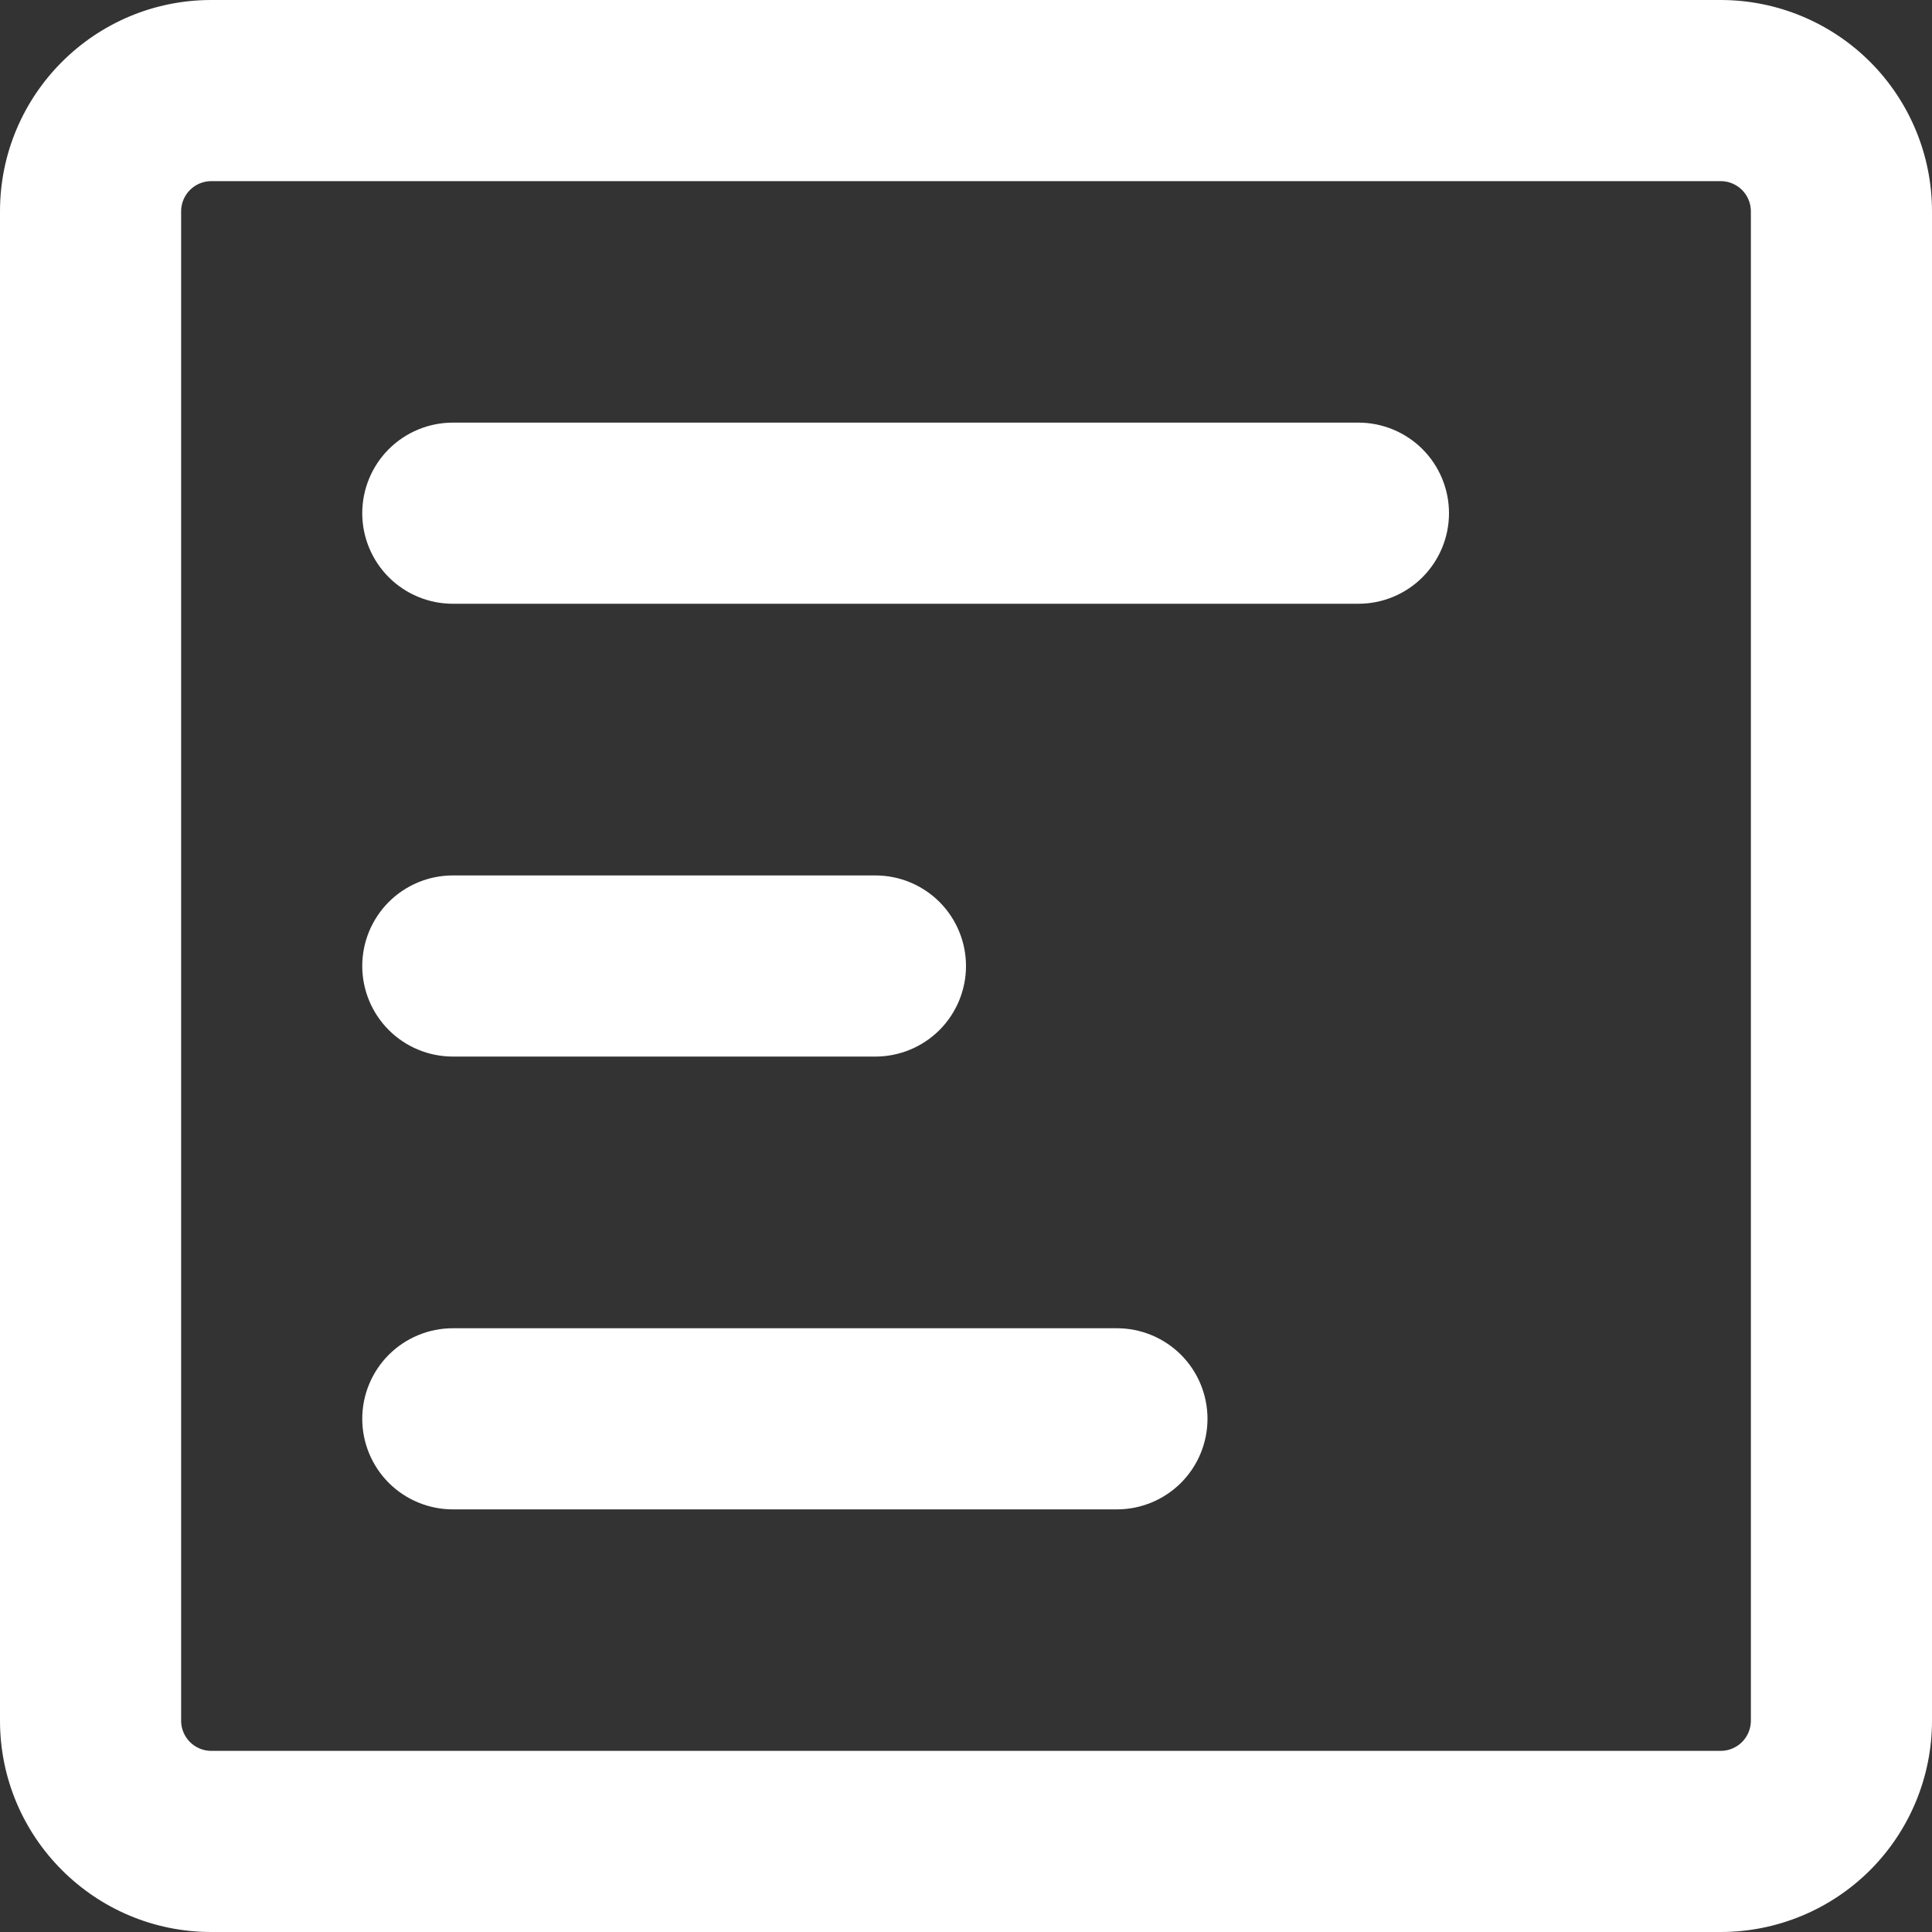 <svg width="40" height="40" viewBox="0 0 40 40" fill="none" xmlns="http://www.w3.org/2000/svg">
<rect x="0" y="0" width="40" height="40" fill="#333333" stroke="none"/>
<g clip-path="url(#clip0_449_1301)">
<path d="M0 35.625L0 4.375C0 1.96 1.96 0 4.375 0H35.625C36.785 0 37.898 0.461 38.719 1.281C39.539 2.102 40 3.215 40 4.375V35.625C40 36.785 39.539 37.898 38.719 38.719C37.898 39.539 36.785 40 35.625 40H4.375C1.96 40 0 38.04 0 35.625ZM4.375 36.25H35.625C35.97 36.25 36.25 35.97 36.25 35.625V4.375C36.25 4.209 36.184 4.05 36.067 3.933C35.95 3.816 35.791 3.75 35.625 3.75H4.375C4.209 3.75 4.05 3.816 3.933 3.933C3.816 4.05 3.75 4.209 3.75 4.375L3.75 35.625C3.75 35.791 3.816 35.95 3.933 36.067C4.05 36.184 4.209 36.25 4.375 36.25ZM7.5 10.625C7.5 10.128 7.698 9.651 8.049 9.299C8.401 8.948 8.878 8.75 9.375 8.75H28.125C28.622 8.75 29.099 8.948 29.451 9.299C29.802 9.651 30 10.128 30 10.625C30 11.122 29.802 11.599 29.451 11.951C29.099 12.303 28.622 12.5 28.125 12.5H9.375C8.878 12.5 8.401 12.303 8.049 11.951C7.698 11.599 7.5 11.122 7.5 10.625ZM9.375 31.25C8.878 31.25 8.401 31.052 8.049 30.701C7.698 30.349 7.5 29.872 7.5 29.375C7.5 28.878 7.698 28.401 8.049 28.049C8.401 27.698 8.878 27.5 9.375 27.5H23.125C23.622 27.5 24.099 27.698 24.451 28.049C24.802 28.401 25 28.878 25 29.375C25 29.872 24.802 30.349 24.451 30.701C24.099 31.052 23.622 31.25 23.125 31.25H9.375ZM7.5 20C7.5 19.503 7.698 19.026 8.049 18.674C8.401 18.323 8.878 18.125 9.375 18.125H18.125C18.622 18.125 19.099 18.323 19.451 18.674C19.802 19.026 20 19.503 20 20C20 20.497 19.802 20.974 19.451 21.326C19.099 21.677 18.622 21.875 18.125 21.875H9.375C8.878 21.875 8.401 21.677 8.049 21.326C7.698 20.974 7.5 20.497 7.5 20Z" fill="white"/>
</g>
<defs>
<clipPath id="clip0_449_1301">
<rect width="40" height="40" fill="white" transform="translate(0 40) rotate(-90)"/>
</clipPath>
</defs>
</svg>
